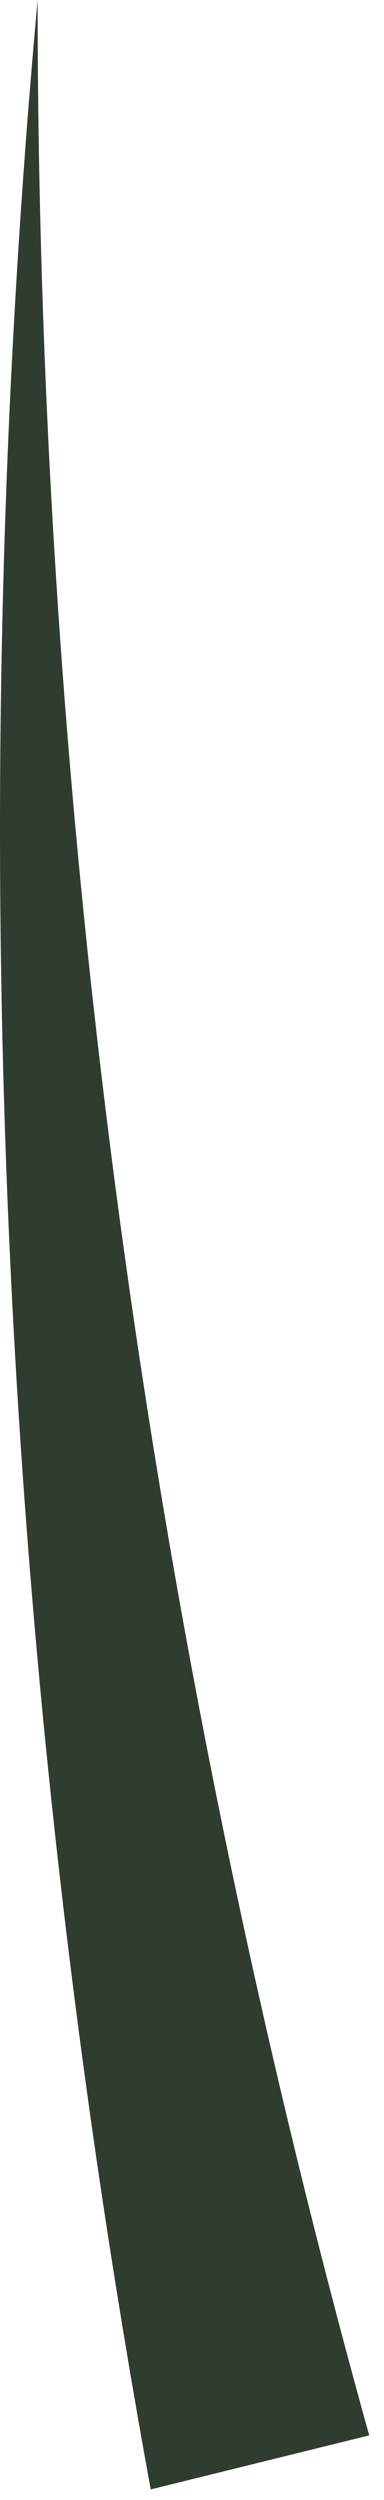 <?xml version="1.0" encoding="utf-8"?>
<svg xmlns="http://www.w3.org/2000/svg" fill="none" height="100%" overflow="visible" preserveAspectRatio="none" style="display: block;" viewBox="0 0 2 13" width="100%">
<path d="M0.785 12.945C-6.66568e-06 8.657 -0.196 4.288 0.196 0C0.196 4.288 0.785 8.576 1.923 12.664L0.785 12.945Z" fill="#303C30" id="Vector"/>
</svg>